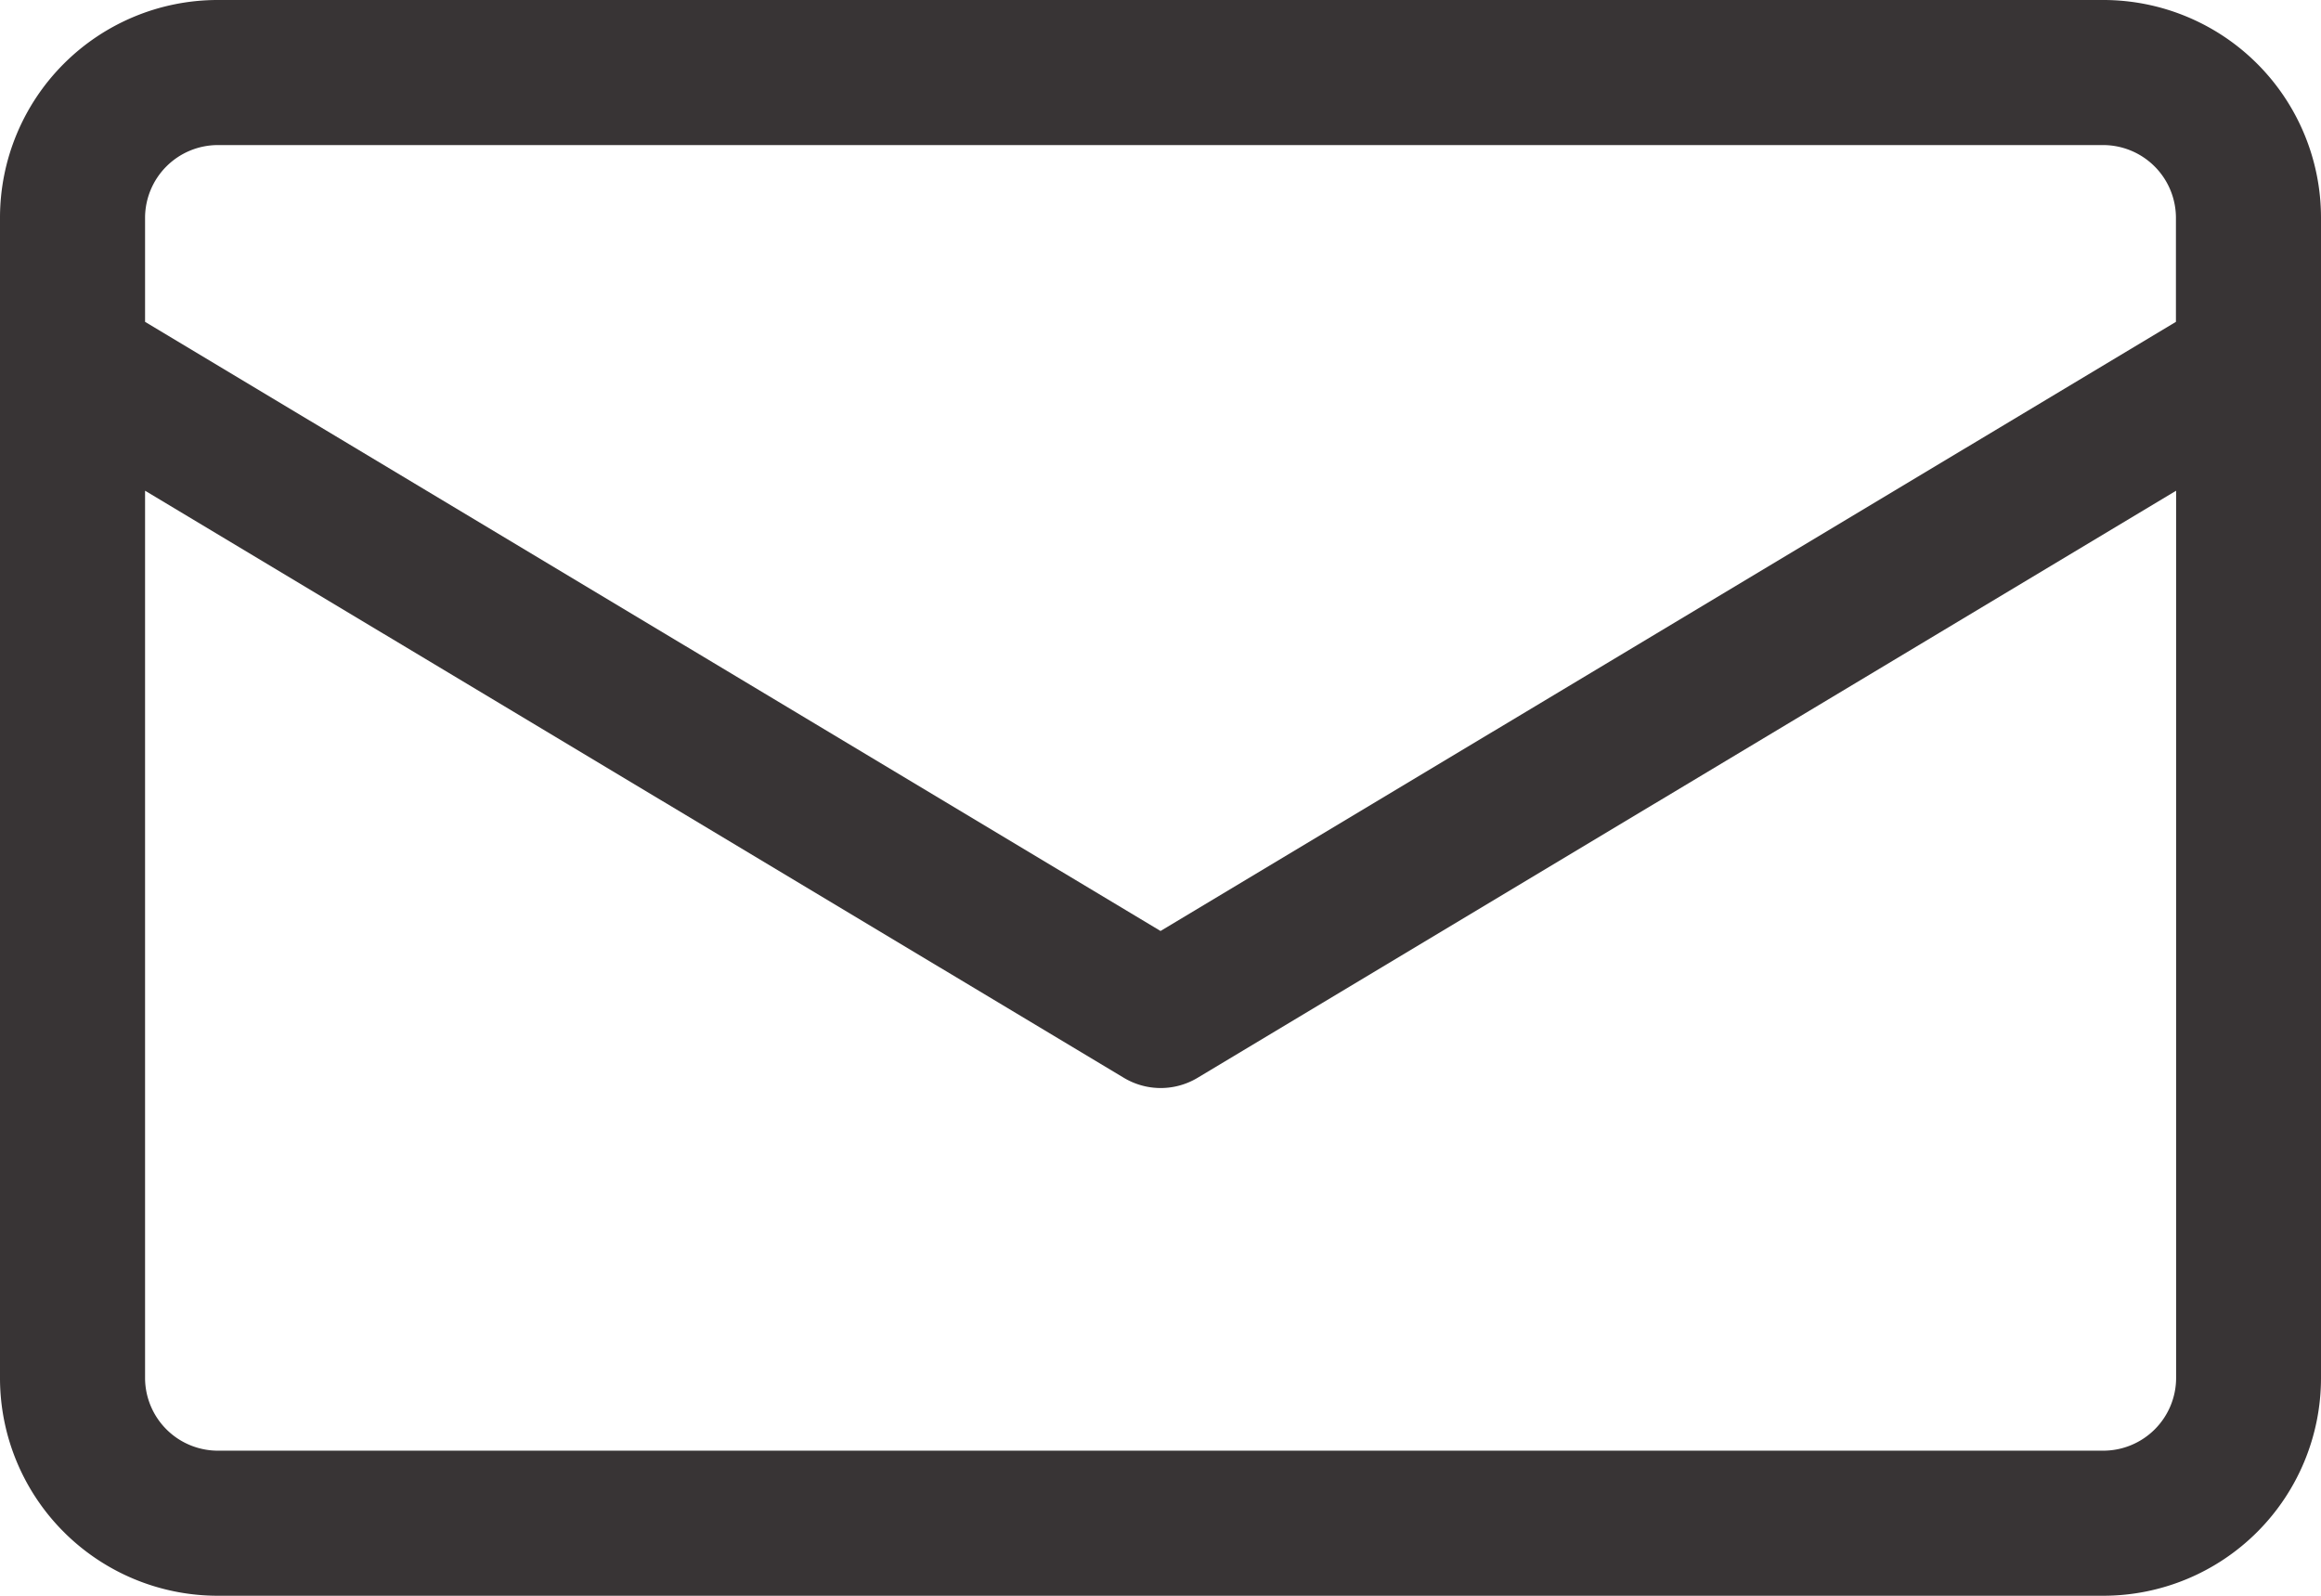 <svg xmlns="http://www.w3.org/2000/svg" width="38.223" height="26.278" viewBox="0 0 38.223 26.278">
  <g id="noun_Email_4149308" transform="translate(-18 -32.778)">
    <path id="Path_73" data-name="Path 73" d="M52.64,28H21.583A3.586,3.586,0,0,0,18,31.583V50.695a3.586,3.586,0,0,0,3.583,3.583H52.64a3.586,3.586,0,0,0,3.583-3.583V31.583A3.586,3.586,0,0,0,52.64,28ZM21.583,30.389H52.64a1.2,1.2,0,0,1,1.194,1.194V33.3L37.112,43.331,20.389,33.3V31.583A1.2,1.2,0,0,1,21.583,30.389Zm31.056,21.5H21.583a1.2,1.2,0,0,1-1.194-1.194V36.081L36.5,45.744a1.179,1.179,0,0,0,1.23,0l16.107-9.663V50.695A1.2,1.2,0,0,1,52.64,51.889Z" transform="translate(0 4.778)" fill="#383435"/>
  </g>
</svg>
